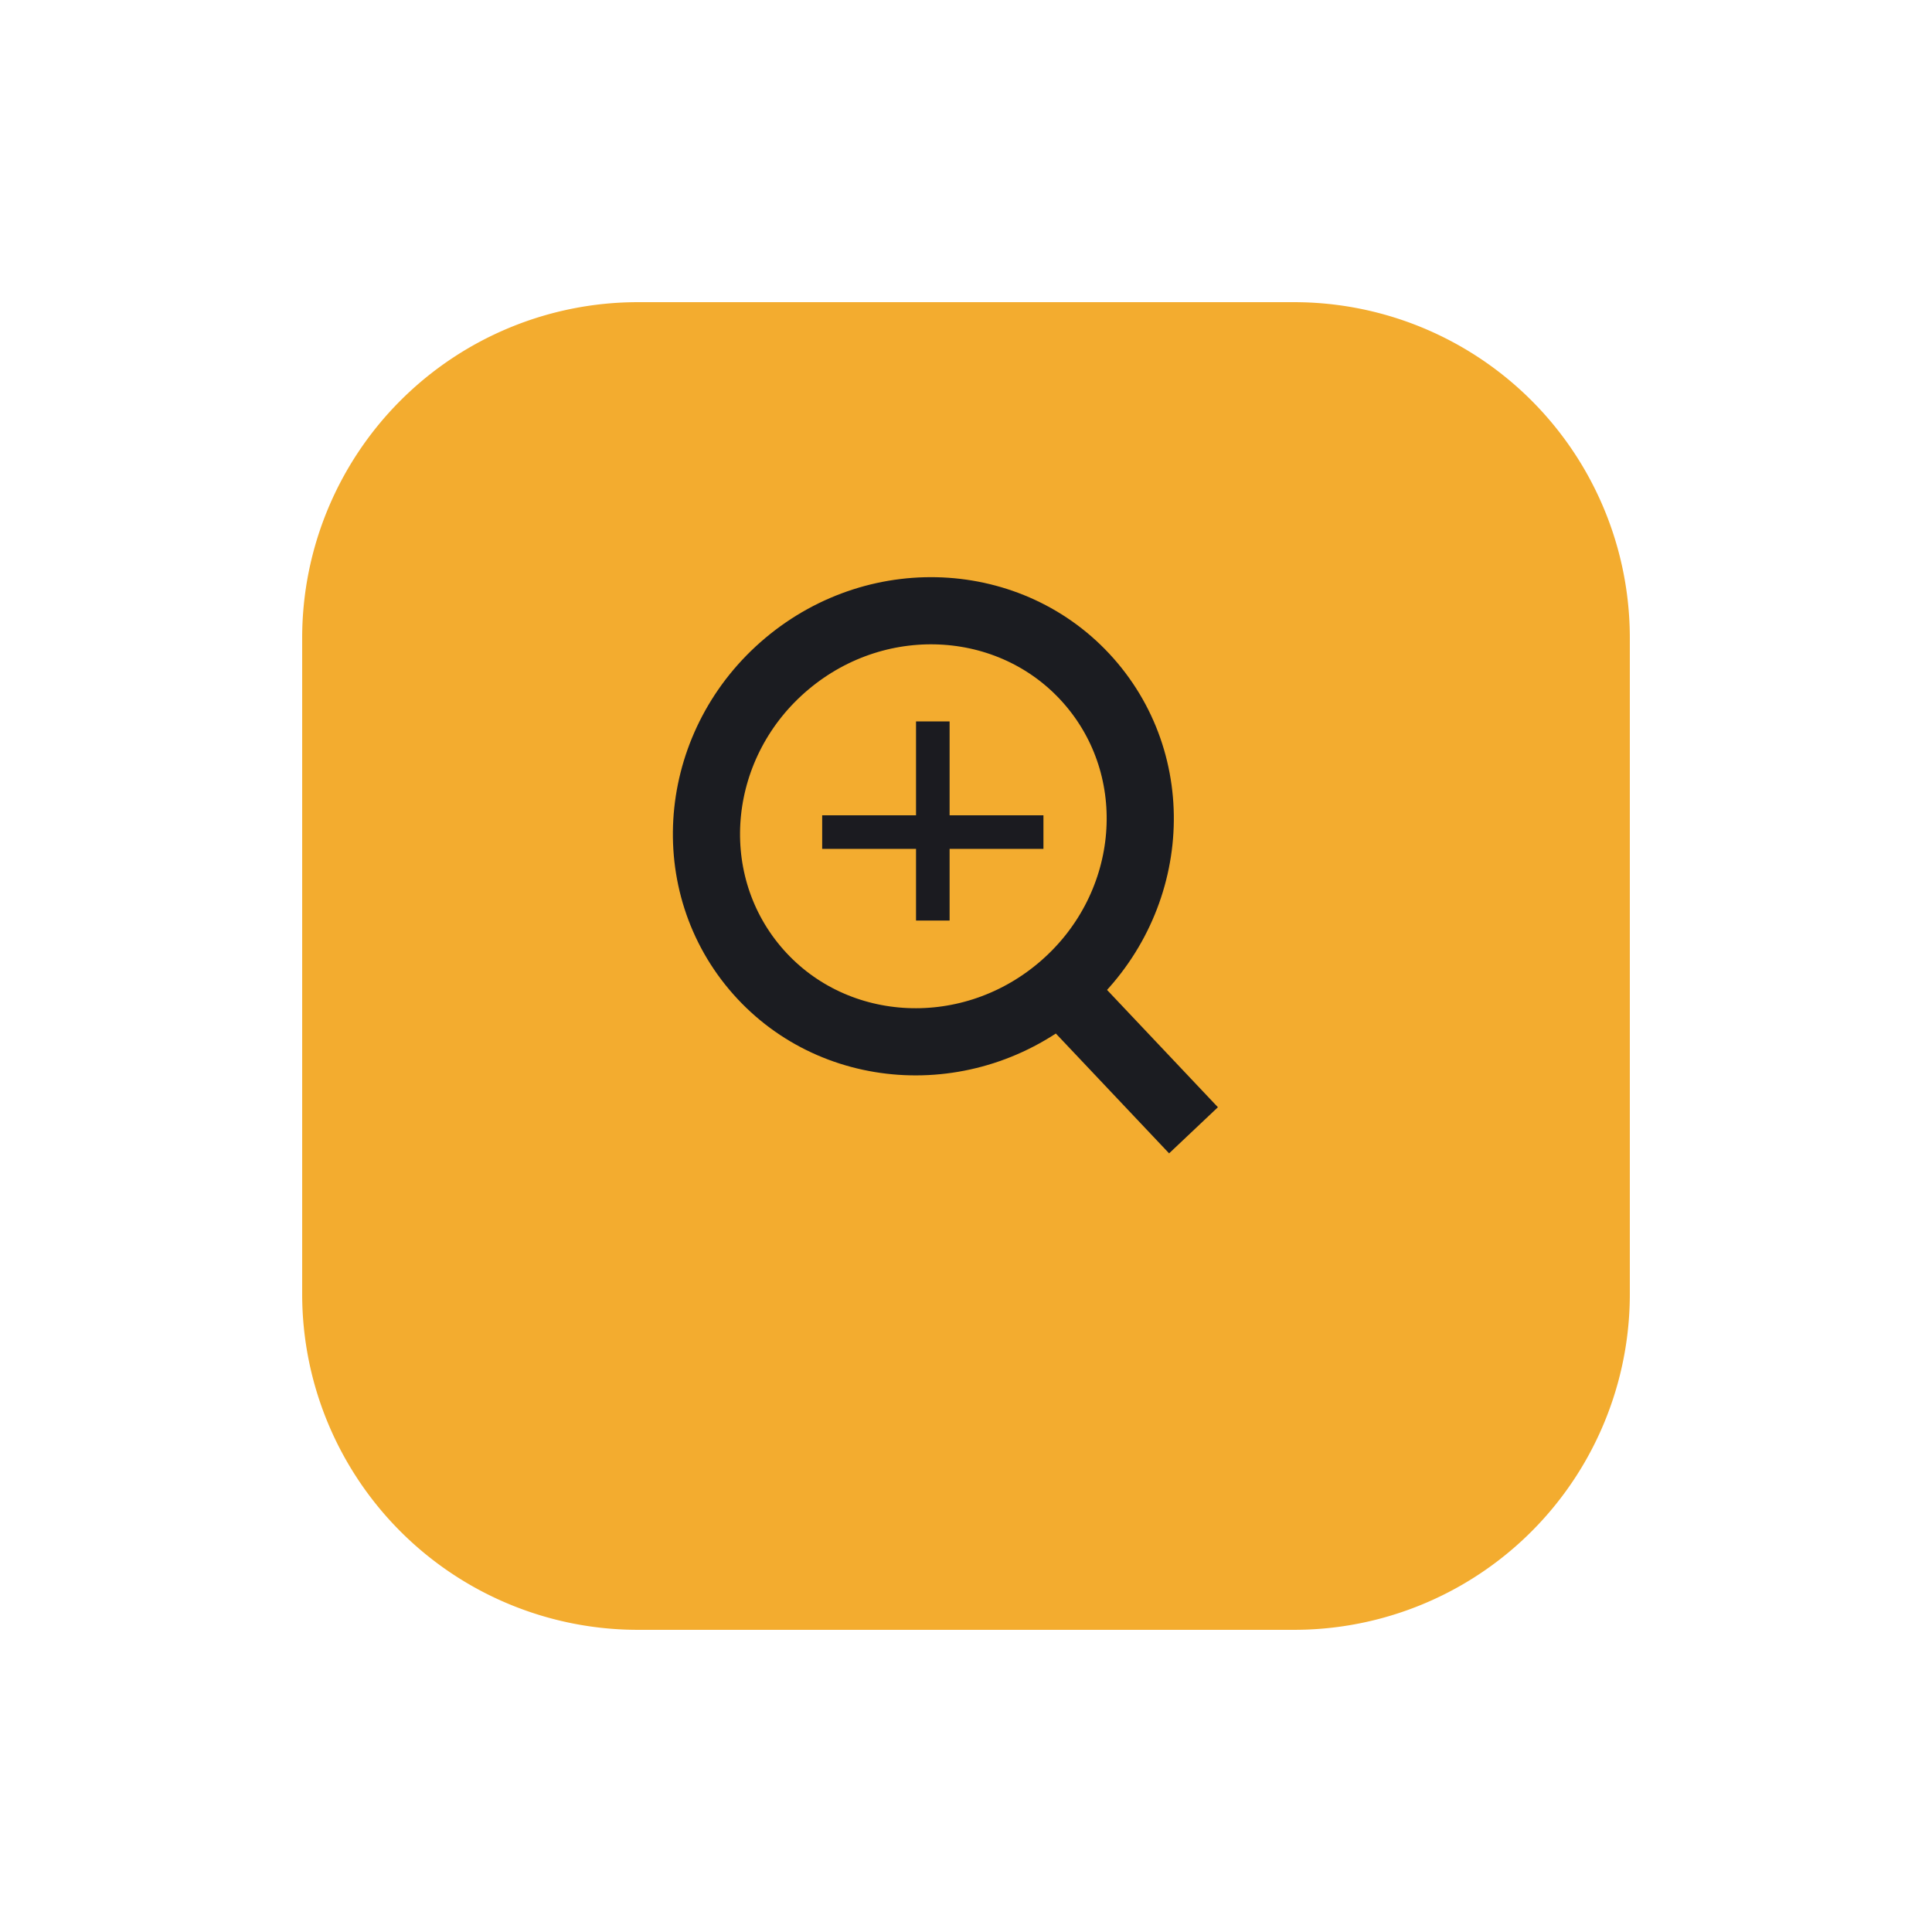 <svg xmlns="http://www.w3.org/2000/svg" xmlns:xlink="http://www.w3.org/1999/xlink" width="57.543" height="57.543" viewBox="0 0 57.543 57.543">
  <defs>
    <filter id="Path_17947" x="0" y="0" width="57.543" height="57.543" filterUnits="userSpaceOnUse">
      <feOffset dy="3" input="SourceAlpha"/>
      <feGaussianBlur stdDeviation="3" result="blur"/>
      <feFlood flood-color="#a7a7a7" flood-opacity="0.161"/>
      <feComposite operator="in" in2="blur"/>
      <feComposite in="SourceGraphic"/>
    </filter>
  </defs>
  <g id="Group_8405" data-name="Group 8405" transform="translate(-1559 -866)">
    <g transform="matrix(1, 0, 0, 1, 1559, 866)" filter="url(#Path_17947)">
      <path id="Path_17947-2" data-name="Path 17947" d="M10,0H29.543a10,10,0,0,1,10,10V29.543a10,10,0,0,1-10,10H10a10,10,0,0,1-10-10V10A10,10,0,0,1,10,0Z" transform="translate(9 6)" fill="#f3ac2f"/>
    </g>
    <g id="Group_1668" data-name="Group 1668" transform="translate(1577.416 881.556)">
      <g id="Aston_Martin___Iconic_Luxury_British_Sports_Cars_USA_-3" data-name="Aston Martin _ Iconic Luxury British Sports Cars (USA)-3" transform="matrix(0.766, -0.643, 0.643, 0.766, 0, 8.427)">
        <ellipse id="Ellipse_1" data-name="Ellipse 1" cx="6.555" cy="6.321" rx="6.555" ry="6.321" fill="#f3ac2f" stroke="#1b1c21" stroke-width="2"/>
        <path id="Path_1" data-name="Path 1" d="M.341,5.786,0,0" transform="translate(6.555 12.642)" fill="#f3ac2f" stroke="#1b1c21" stroke-width="2" fill-rule="evenodd"/>
      </g>
      <line id="Line_43" data-name="Line 43" y2="5.931" transform="translate(9.367 5.931)" fill="none" stroke="#1b1b20" stroke-width="1"/>
      <line id="Line_44" data-name="Line 44" x1="6.59" transform="translate(6.072 9.227)" fill="none" stroke="#1b1b20" stroke-width="1"/>
    </g>
  </g>
</svg>
